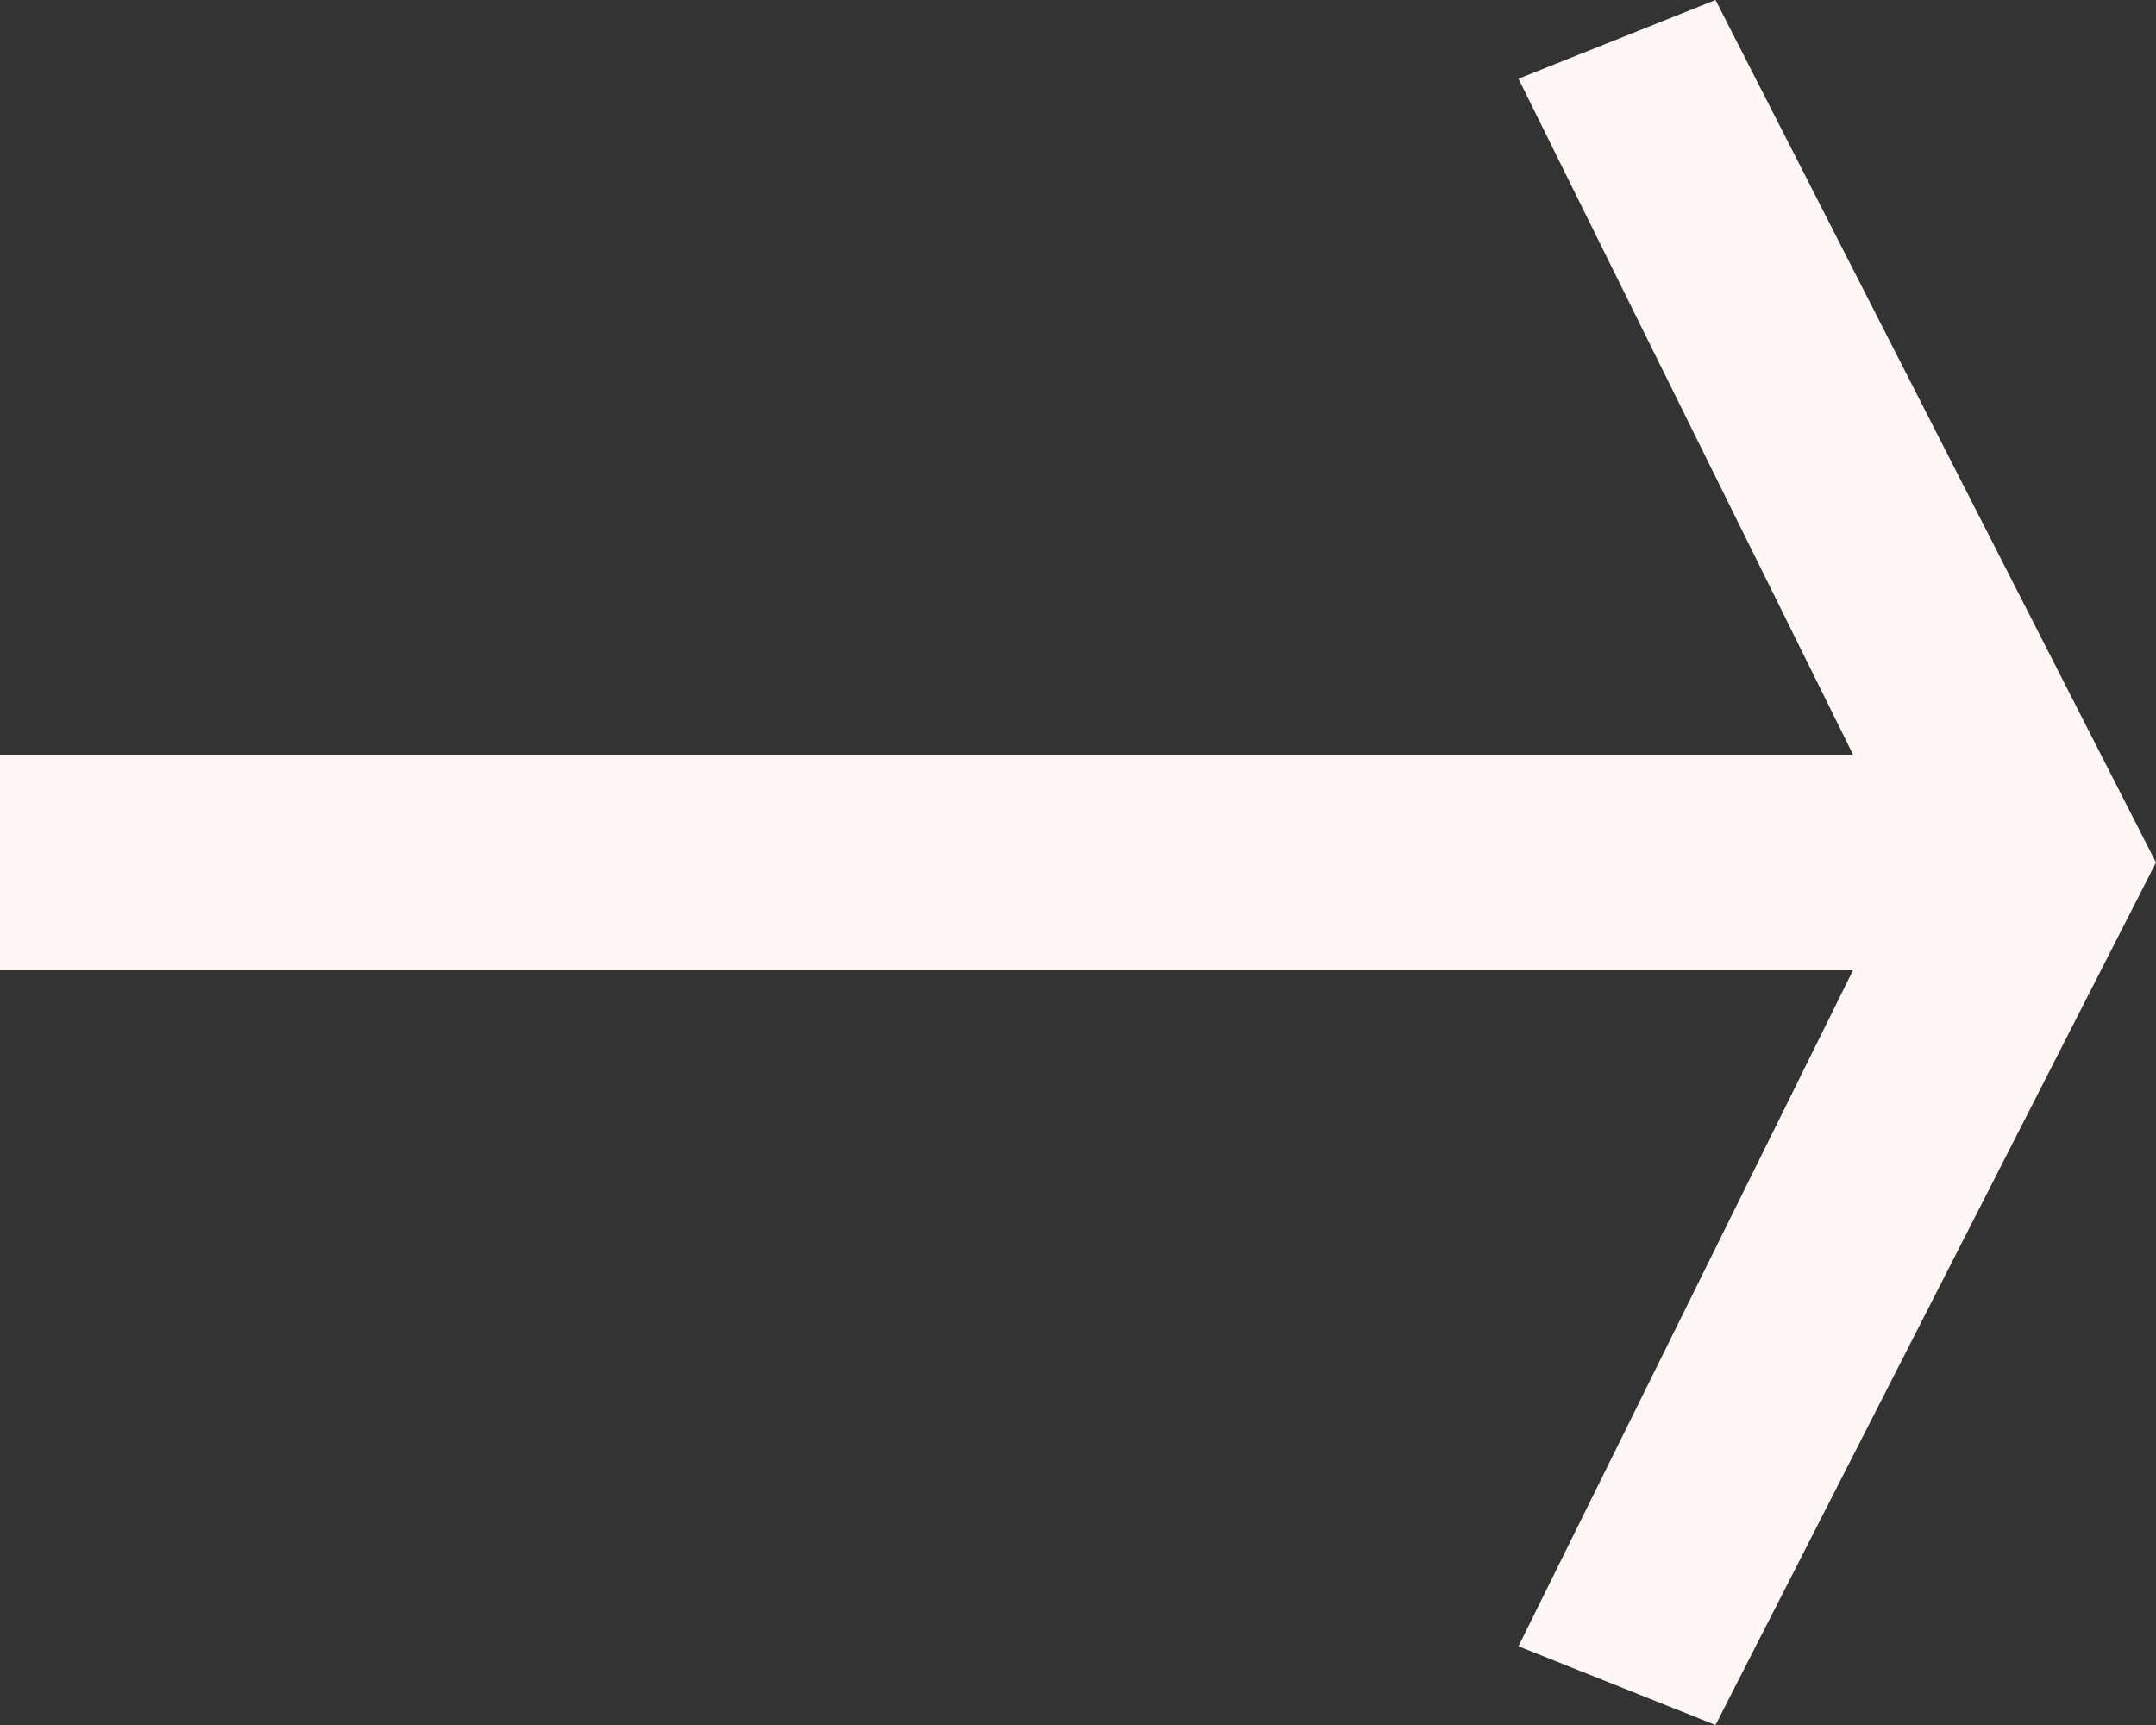 <svg xmlns="http://www.w3.org/2000/svg" width="20" height="16" fill="none" viewBox="0 0 20 16"><rect x="0" y="0" width="20" height="16" fill="#333333" stroke="none"/><path fill="#FFF7F5" fill-rule="evenodd" d="M15.914 16 20 8l-4.086-8-1.828.73L17.19 7H0v2h17.189l-3.103 6.27 1.828.73Z" clip-rule="evenodd"/></svg>